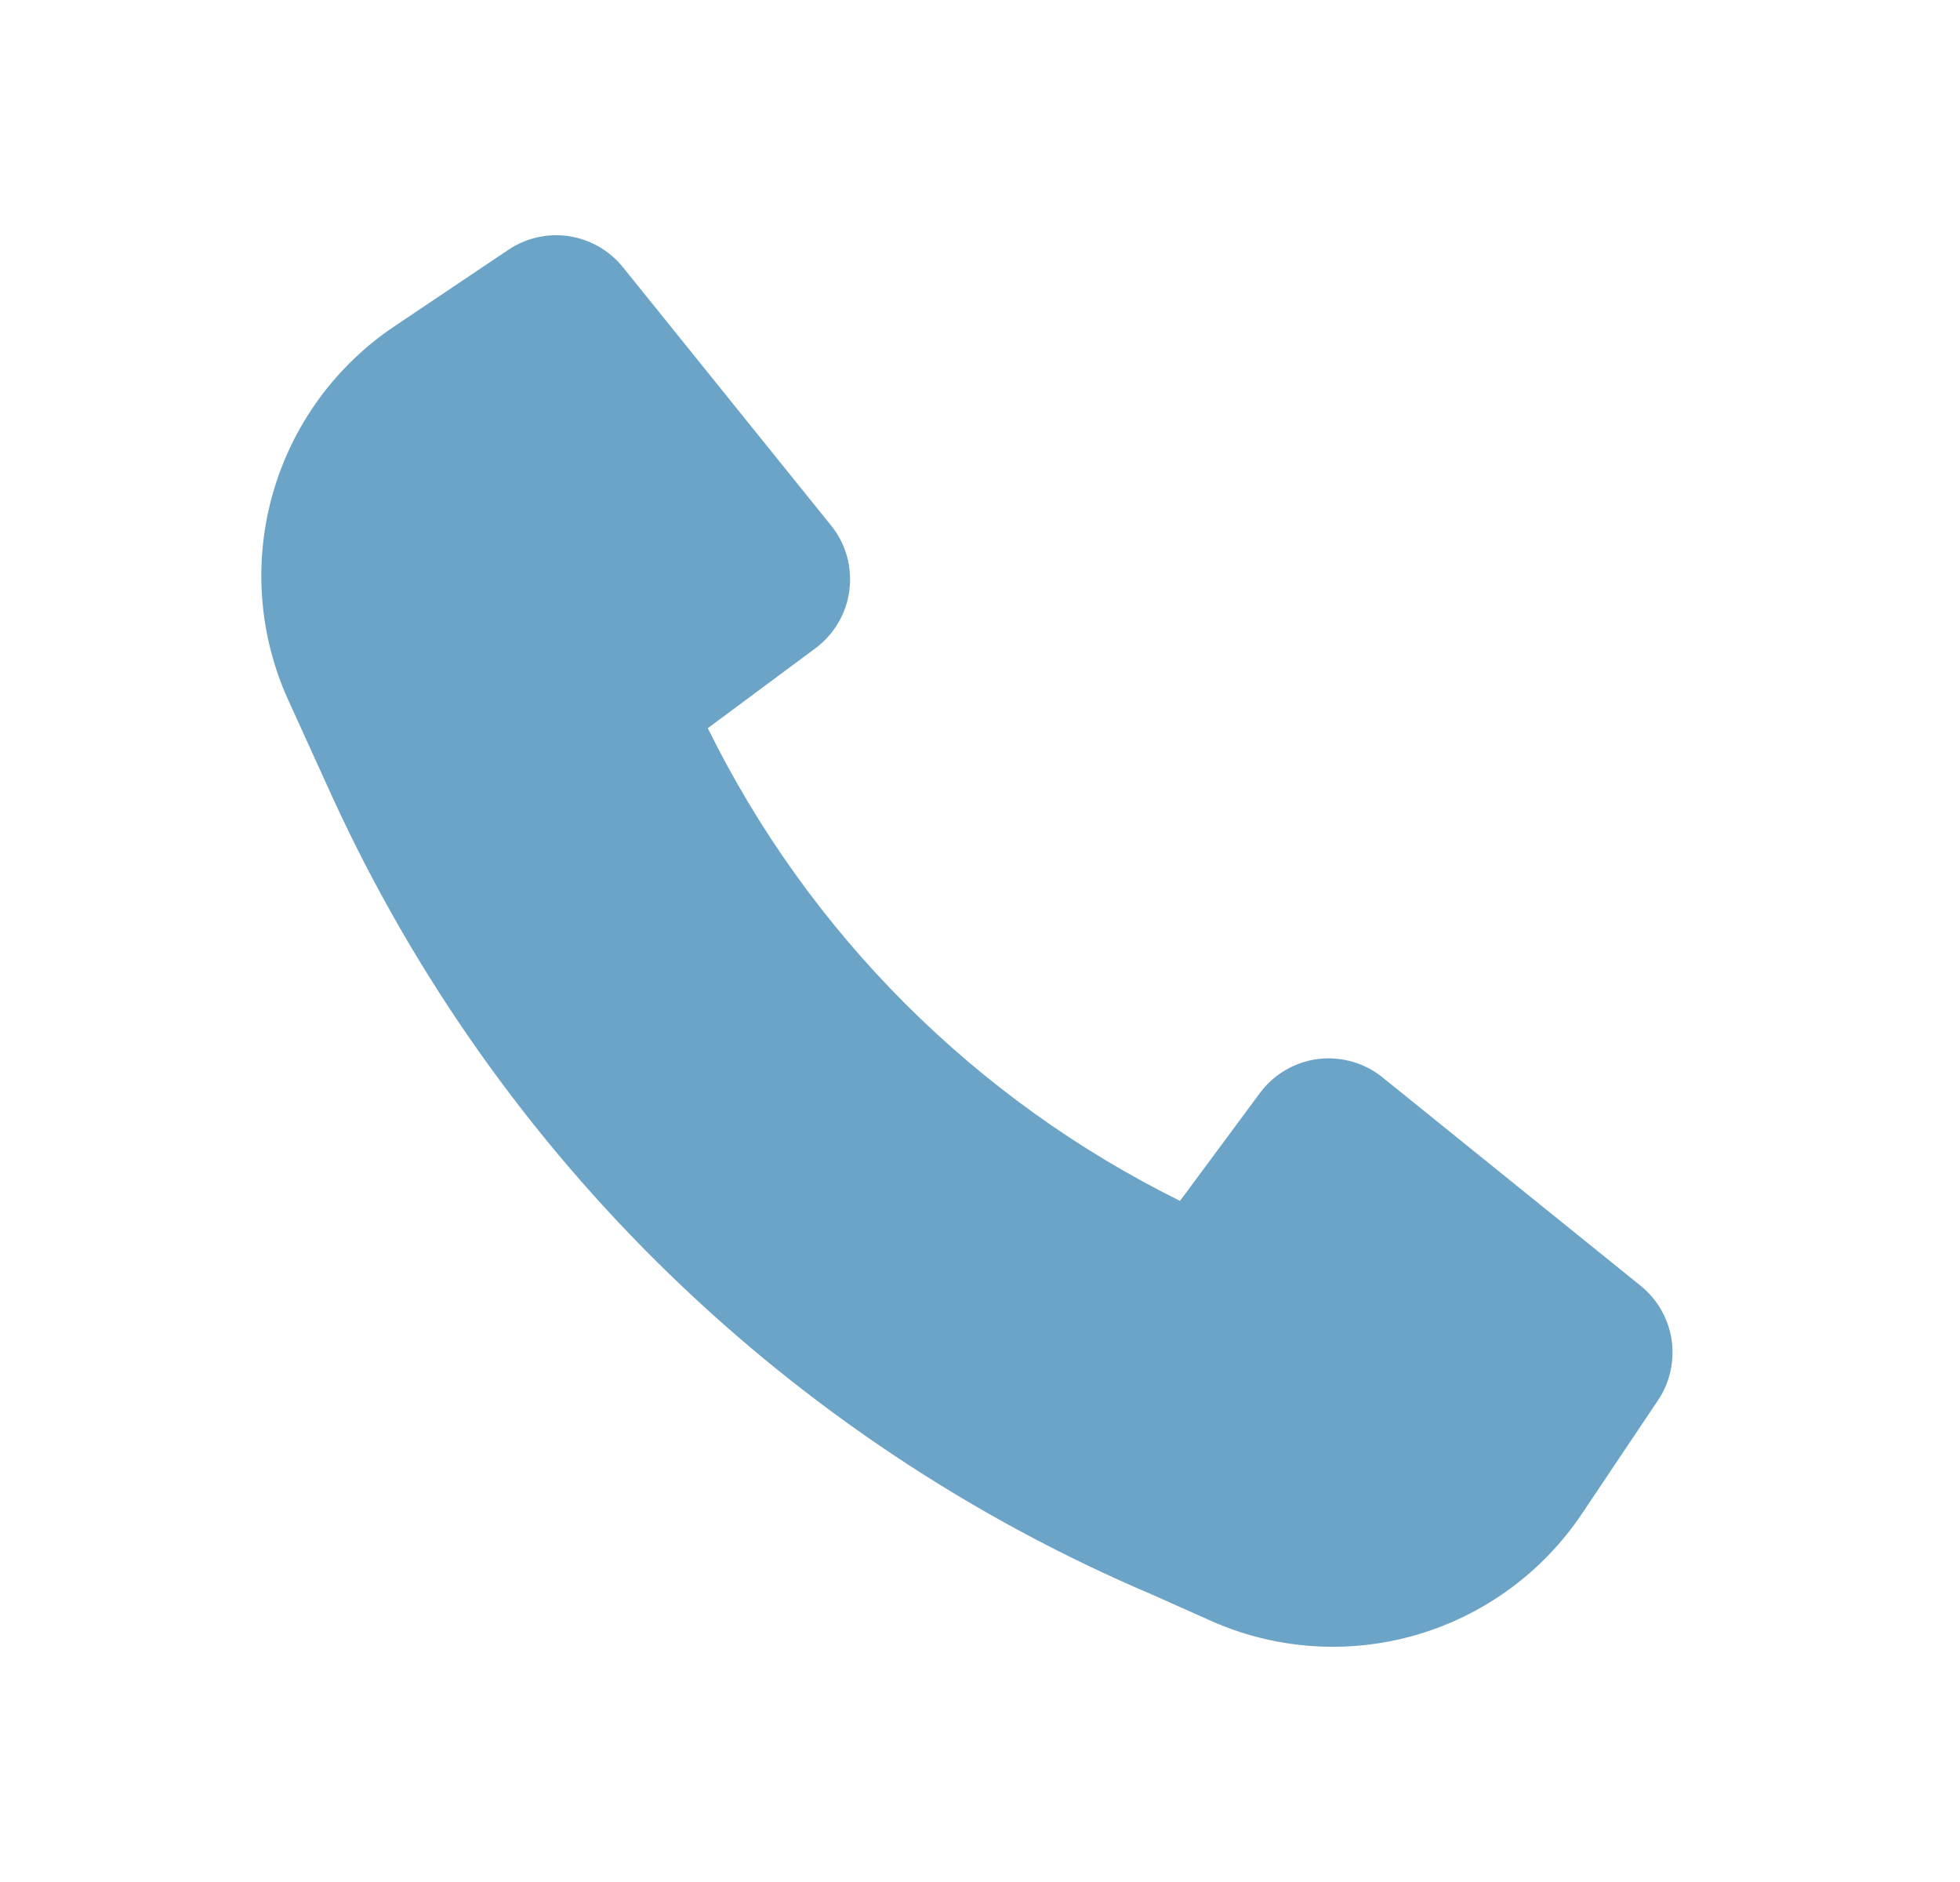 <svg width="25" height="24" viewBox="0 0 25 24" fill="none" xmlns="http://www.w3.org/2000/svg">
<path d="M4.244 10.174C6.342 14.747 10.071 18.371 14.7 20.337L15.444 20.669C16.267 21.036 17.193 21.1 18.059 20.851C18.924 20.601 19.674 20.054 20.177 19.305L21.148 17.857C21.3 17.63 21.362 17.354 21.321 17.084C21.28 16.813 21.139 16.568 20.927 16.397L17.634 13.739C17.519 13.646 17.387 13.578 17.245 13.538C17.104 13.498 16.955 13.487 16.809 13.505C16.663 13.524 16.522 13.572 16.395 13.647C16.268 13.721 16.157 13.821 16.07 13.939L15.051 15.314C12.436 14.021 10.319 11.903 9.028 9.286L10.401 8.267C10.519 8.179 10.619 8.068 10.693 7.941C10.768 7.814 10.816 7.673 10.834 7.527C10.853 7.381 10.842 7.232 10.802 7.09C10.762 6.949 10.694 6.816 10.601 6.702L7.945 3.407C7.773 3.194 7.528 3.054 7.258 3.012C6.988 2.971 6.712 3.033 6.485 3.185L5.028 4.163C4.276 4.668 3.727 5.424 3.479 6.296C3.231 7.169 3.301 8.101 3.676 8.926L4.244 10.174Z" fill="#6CA4C7"/>
</svg>
